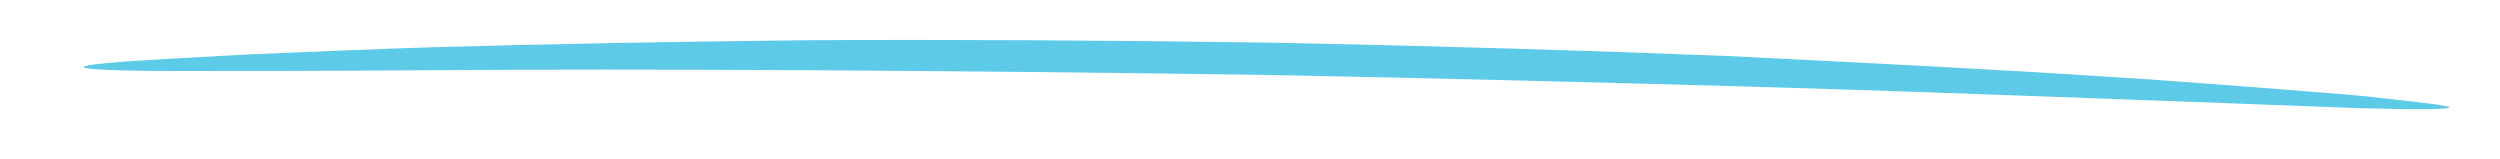 <svg xmlns="http://www.w3.org/2000/svg" viewBox="0 0 316.9 20.2" enable-background="new 0 0 316.9 20.2"><style type="text/css">.st0{fill:#5DCAE8;}</style><path d="M310.5 13.6c0 .3-4.2.3-11.8.1-7.6-.3-18.6-.7-32.1-1.2-13.6-.5-29.7-1.1-47.6-1.6-17.9-.5-37.7-1-58.4-1.4-20.7-.3-40.4-.5-58.4-.6-17.9-.1-34.1-.1-47.7 0C41 9 30 9 22.4 9c-7.6 0-11.8-.2-11.8-.5s4.2-.7 11.8-1.1c3.8-.2 8.4-.5 13.8-.7 5.4-.2 11.5-.5 18.3-.7 13.6-.4 29.8-.7 47.7-.9 18-.1 37.7 0 58.4.3 20.7.4 40.5 1 58.4 1.7 18 .9 34.2 1.7 47.7 2.6 6.8.4 12.9.9 18.3 1.3s10 .8 13.8 1.1c7.6.8 11.8 1.3 11.7 1.5z" class="st0"/></svg>